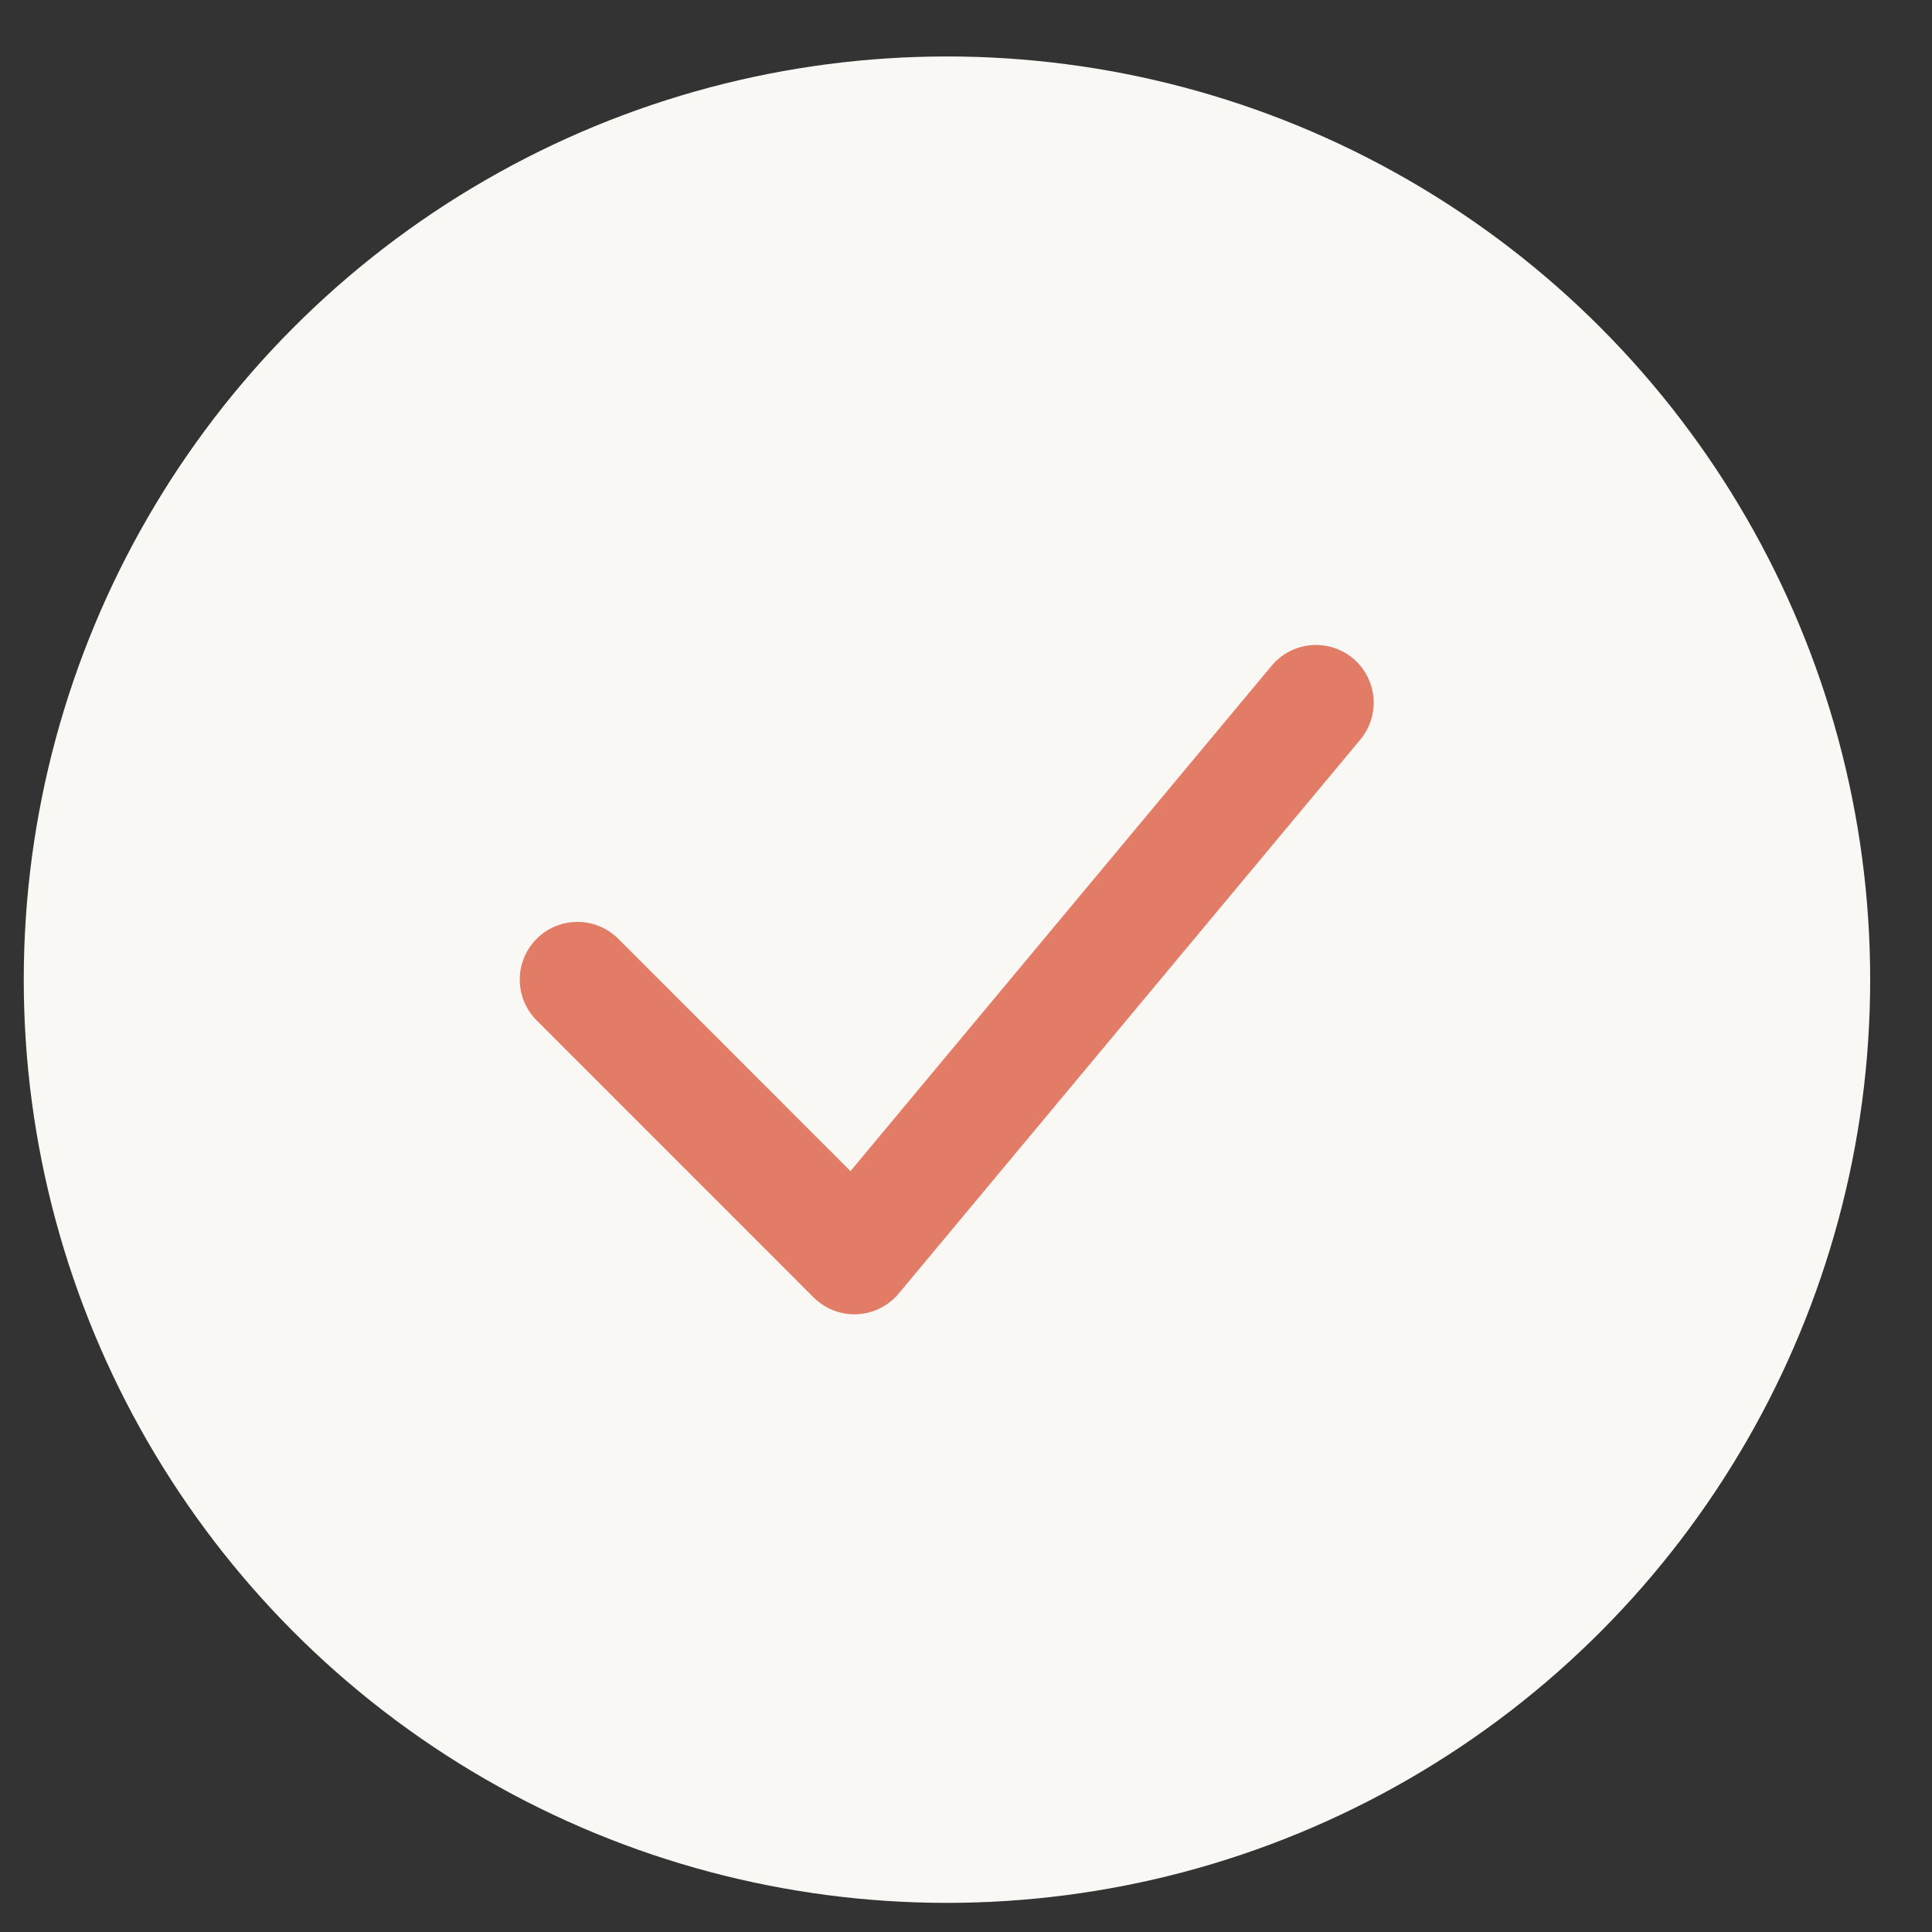 <svg width="27" height="27" viewBox="0 0 27 27" fill="none" xmlns="http://www.w3.org/2000/svg">
<rect x="0" y="0" width="27" height="27" fill="#333333" stroke="none"/>
<circle cx="13.234" cy="13.691" r="12.902" fill="#FAF8F4"/>
<path d="M8.07 13.69L11.94 17.561L18.391 9.82" stroke="#E27C66" stroke-width="1.613" stroke-linecap="round" stroke-linejoin="round"/>
</svg>
